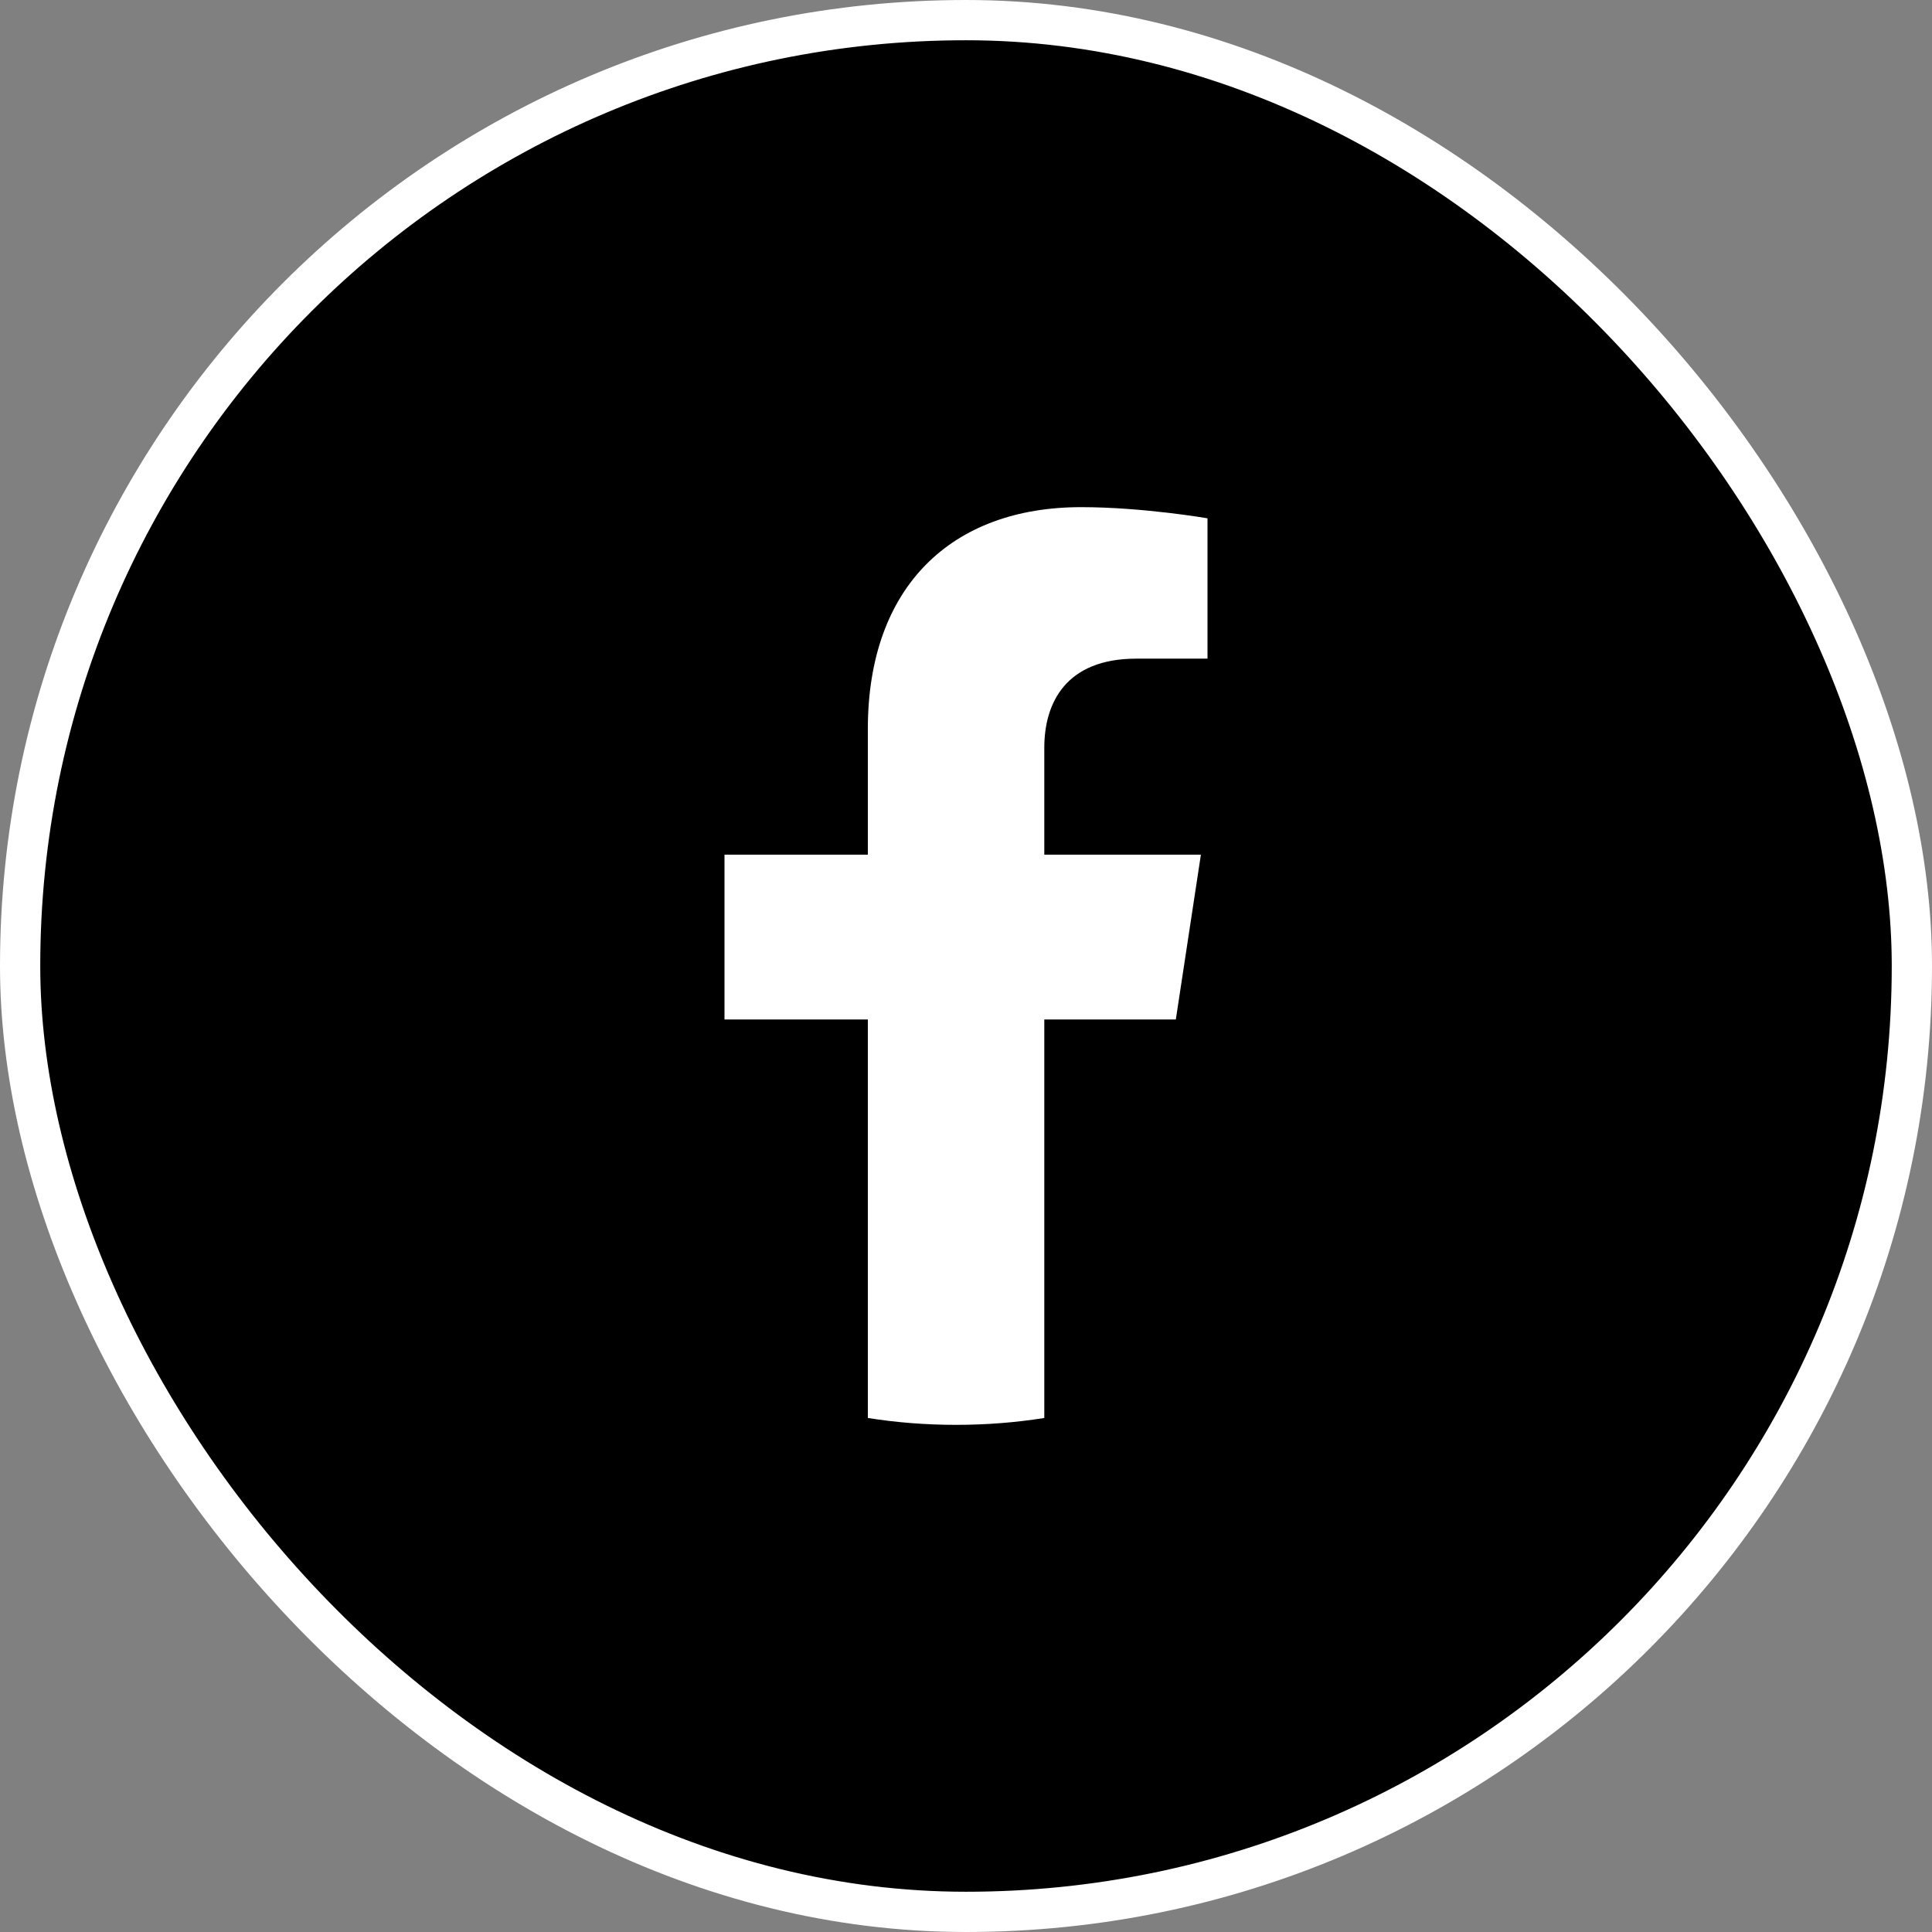 <svg width="36" height="36" viewBox="0 0 36 36" fill="none" xmlns="http://www.w3.org/2000/svg">
<rect x="0" y="0" width="36" height="36" fill="#808080" stroke="none"/>
<rect x="0.375" y="0.375" width="35.25" height="35.25" rx="17.625" fill="black"/>
<path d="M21.91 18.996L22.377 15.925H19.459V13.933C19.459 13.092 19.866 12.273 21.173 12.273H22.5V9.658C22.5 9.658 21.296 9.45 20.145 9.45C17.741 9.45 16.171 10.921 16.171 13.584V15.925H13.5V18.996H16.171V26.422C16.707 26.507 17.256 26.55 17.815 26.55C18.374 26.55 18.923 26.507 19.459 26.422V18.996H21.91Z" fill="white"/>
<rect x="0.375" y="0.375" width="35.25" height="35.25" rx="17.625" stroke="white" stroke-width="0.75"/>
</svg>
